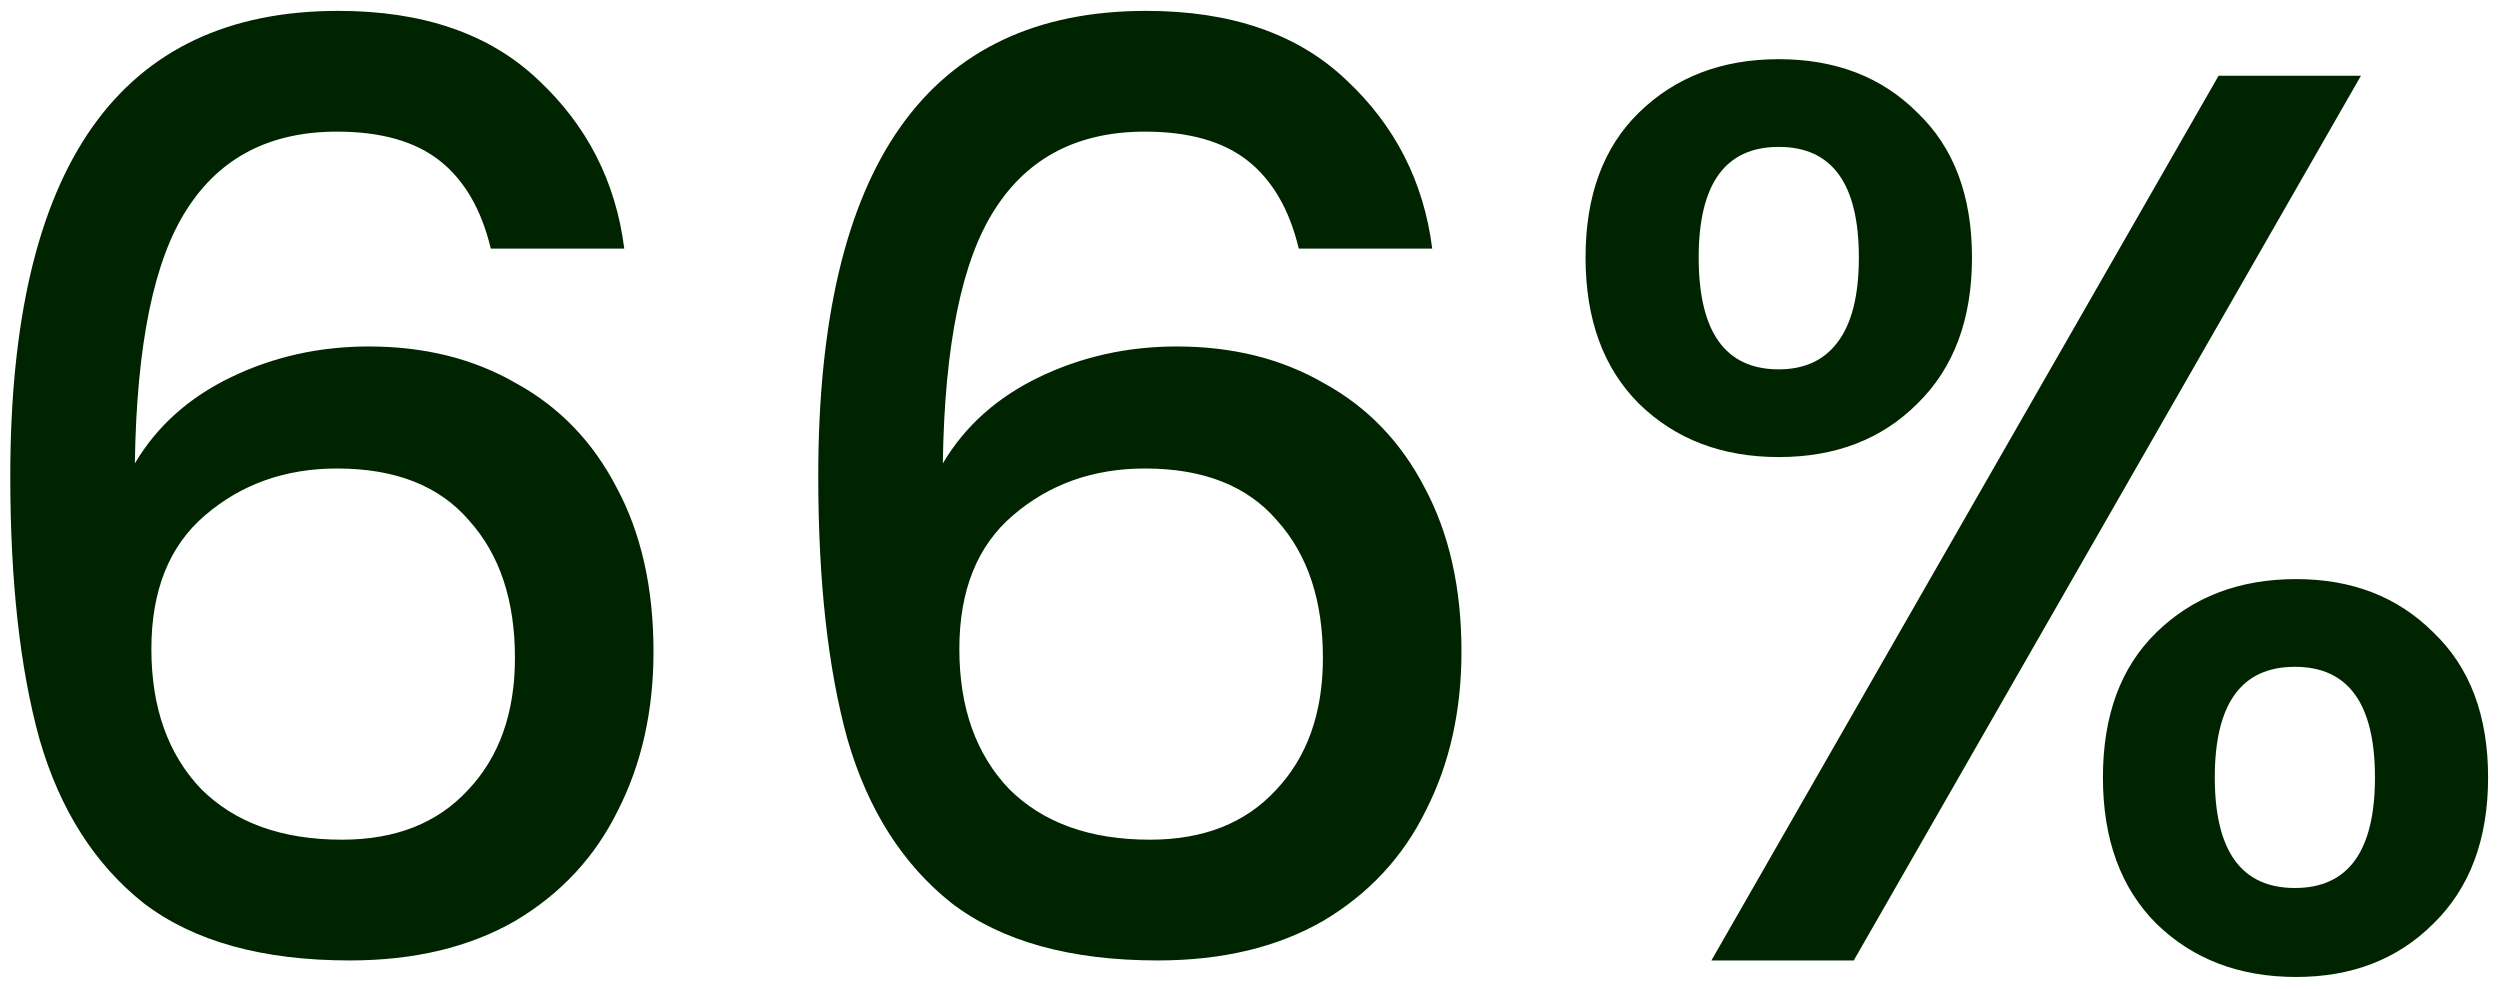 <svg width="177" height="70" viewBox="0 0 177 70" fill="none" xmlns="http://www.w3.org/2000/svg">
<path d="M34.748 17.6C34.088 14.84 32.888 12.77 31.148 11.39C29.408 10.01 26.978 9.32 23.858 9.32C19.118 9.32 15.578 11.15 13.238 14.81C10.898 18.41 9.668 24.41 9.548 32.81C11.108 30.17 13.388 28.13 16.388 26.69C19.388 25.25 22.628 24.53 26.108 24.53C30.068 24.53 33.548 25.4 36.548 27.14C39.608 28.82 41.978 31.28 43.658 34.52C45.398 37.76 46.268 41.63 46.268 46.13C46.268 50.33 45.428 54.08 43.748 57.38C42.128 60.68 39.698 63.29 36.458 65.21C33.218 67.07 29.318 68 24.758 68C18.578 68 13.718 66.65 10.178 63.95C6.698 61.19 4.238 57.32 2.798 52.34C1.418 47.36 0.728 41.15 0.728 33.71C0.728 11.75 8.468 0.77 23.948 0.77C29.948 0.77 34.658 2.39 38.078 5.63C41.558 8.87 43.598 12.86 44.198 17.6H34.748ZM23.858 33.17C20.198 33.17 17.078 34.28 14.498 36.5C11.978 38.66 10.718 41.81 10.718 45.95C10.718 50.09 11.888 53.39 14.228 55.85C16.628 58.25 19.958 59.45 24.218 59.45C27.998 59.45 30.968 58.28 33.128 55.94C35.348 53.6 36.458 50.48 36.458 46.58C36.458 42.5 35.378 39.26 33.218 36.86C31.118 34.4 27.998 33.17 23.858 33.17ZM91.953 17.6C91.293 14.84 90.093 12.77 88.353 11.39C86.612 10.01 84.183 9.32 81.062 9.32C76.323 9.32 72.782 11.15 70.442 14.81C68.103 18.41 66.873 24.41 66.752 32.81C68.312 30.17 70.593 28.13 73.593 26.69C76.593 25.25 79.832 24.53 83.312 24.53C87.272 24.53 90.752 25.4 93.752 27.14C96.812 28.82 99.183 31.28 100.862 34.52C102.602 37.76 103.472 41.63 103.472 46.13C103.472 50.33 102.632 54.08 100.952 57.38C99.332 60.68 96.903 63.29 93.662 65.21C90.422 67.07 86.522 68 81.963 68C75.782 68 70.922 66.65 67.382 63.95C63.903 61.19 61.443 57.32 60.002 52.34C58.623 47.36 57.932 41.15 57.932 33.71C57.932 11.75 65.672 0.77 81.153 0.77C87.153 0.77 91.862 2.39 95.282 5.63C98.763 8.87 100.802 12.86 101.402 17.6H91.953ZM81.062 33.17C77.403 33.17 74.282 34.28 71.703 36.5C69.183 38.66 67.922 41.81 67.922 45.95C67.922 50.09 69.093 53.39 71.433 55.85C73.832 58.25 77.162 59.45 81.422 59.45C85.203 59.45 88.172 58.28 90.332 55.94C92.552 53.6 93.662 50.48 93.662 46.58C93.662 42.5 92.582 39.26 90.422 36.86C88.323 34.4 85.203 33.17 81.062 33.17ZM112.257 18.23C112.257 13.85 113.517 10.43 116.037 7.97C118.617 5.45 121.917 4.19 125.937 4.19C129.957 4.19 133.227 5.45 135.747 7.97C138.327 10.43 139.617 13.85 139.617 18.23C139.617 22.61 138.327 26.06 135.747 28.58C133.227 31.1 129.957 32.36 125.937 32.36C121.917 32.36 118.617 31.1 116.037 28.58C113.517 26.06 112.257 22.61 112.257 18.23ZM167.157 5.36L131.247 68H121.167L157.077 5.36H167.157ZM125.937 10.4C122.157 10.4 120.267 13.01 120.267 18.23C120.267 23.51 122.157 26.15 125.937 26.15C127.737 26.15 129.117 25.52 130.077 24.26C131.097 22.94 131.607 20.93 131.607 18.23C131.607 13.01 129.717 10.4 125.937 10.4ZM148.887 55.04C148.887 50.66 150.147 47.24 152.667 44.78C155.247 42.26 158.547 41 162.567 41C166.527 41 169.767 42.26 172.287 44.78C174.867 47.24 176.157 50.66 176.157 55.04C176.157 59.42 174.867 62.87 172.287 65.39C169.767 67.91 166.527 69.17 162.567 69.17C158.547 69.17 155.247 67.91 152.667 65.39C150.147 62.87 148.887 59.42 148.887 55.04ZM162.477 47.21C158.697 47.21 156.807 49.82 156.807 55.04C156.807 60.26 158.697 62.87 162.477 62.87C166.257 62.87 168.147 60.26 168.147 55.04C168.147 49.82 166.257 47.21 162.477 47.21Z" fill="#002400"/>
</svg>
